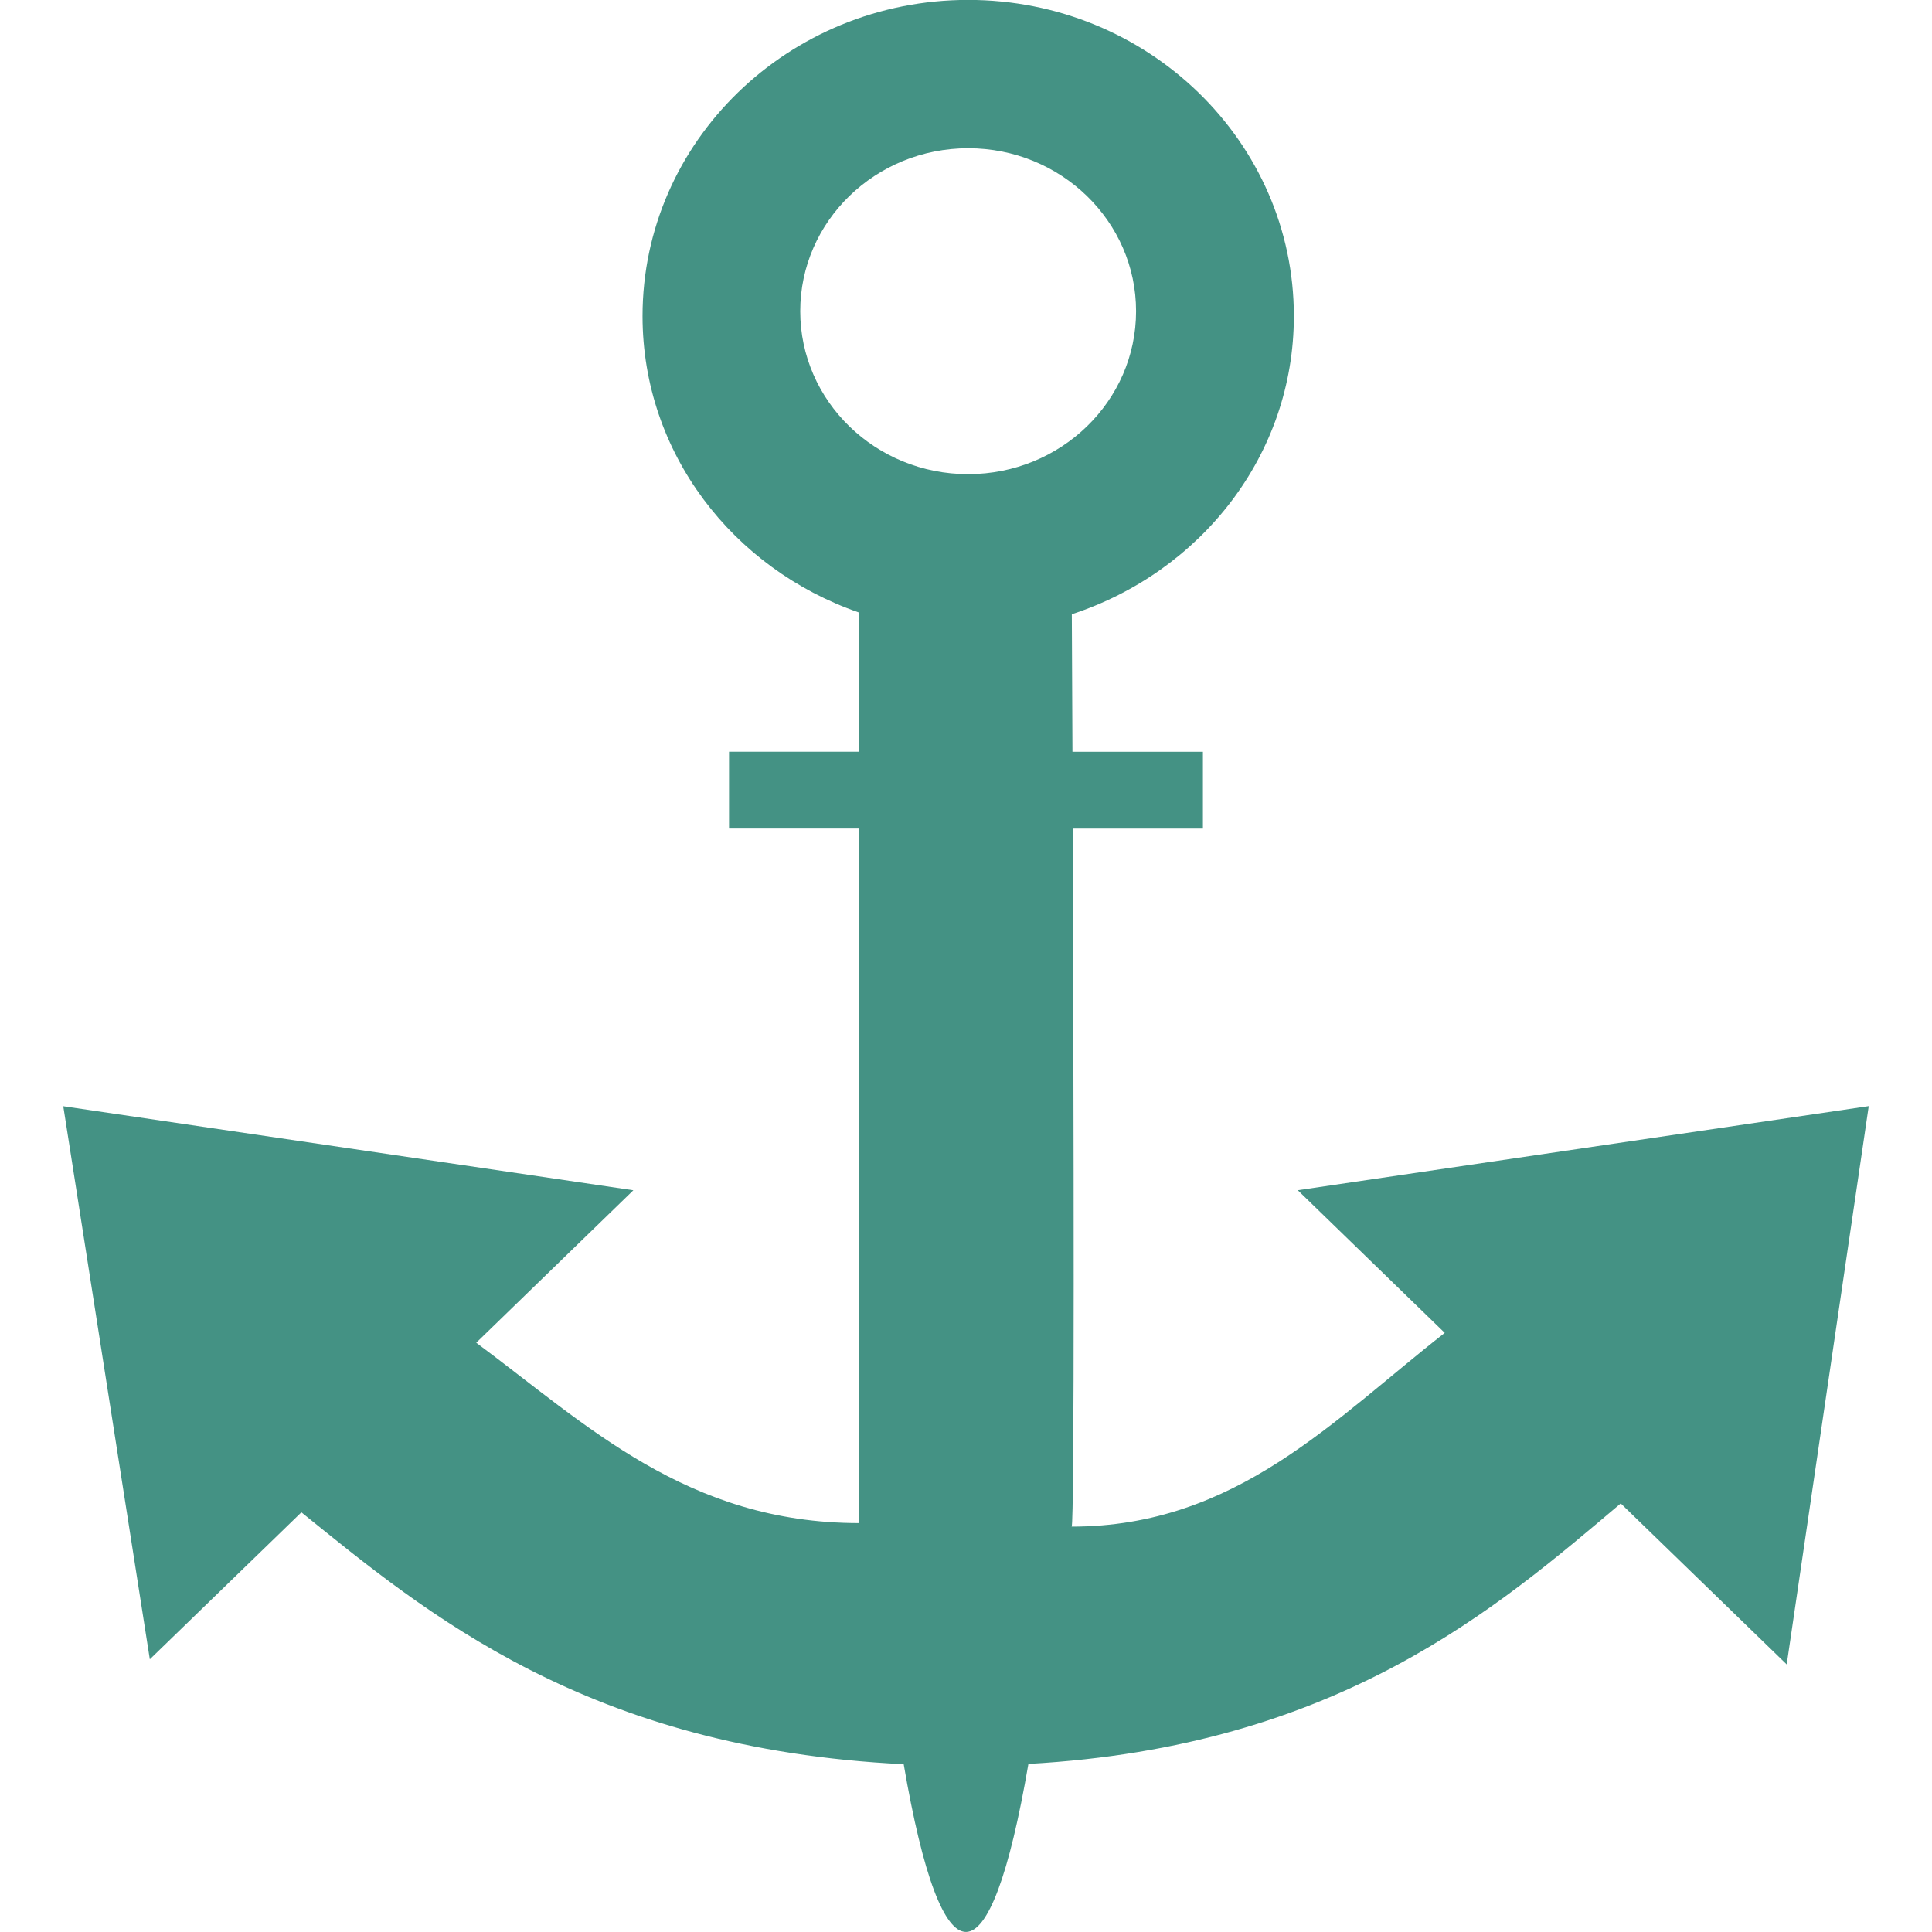 <?xml version="1.0" encoding="UTF-8"?>
<!DOCTYPE svg PUBLIC "-//W3C//DTD SVG 1.1//EN" "http://www.w3.org/Graphics/SVG/1.1/DTD/svg11.dtd">
<!-- Creator: CorelDRAW -->
<svg xmlns="http://www.w3.org/2000/svg" xml:space="preserve" width="40px" height="40px" style="shape-rendering:geometricPrecision; text-rendering:geometricPrecision; image-rendering:optimizeQuality; fill-rule:evenodd; clip-rule:evenodd"
viewBox="0 0 40 40"
 version="1.1"
 xmlns:xlink="http://www.w3.org/1999/xlink">
 <defs>
  <style type="text/css">
   <![CDATA[
    .fil0 {fill:#449284}
   ]]>
  </style>
 </defs>
 <g id="Layer_x0020_1">
  <g id="_198357096">
   <g>
    <g>
     <path id="_199976360" class="fil0" d="M26.871 24.644l3.041 2.952c-2.293,1.791 -4.317,4.011 -7.725,4.011 0.061,0 0.045,-8.626 0.021,-14.452l2.697 0 0 -1.59 -2.701 0c-0.006,-1.204 -0.009,-2.206 -0.013,-2.848 2.665,-0.873 4.597,-3.289 4.597,-6.173 0,-3.614 -3.02,-6.546 -6.743,-6.546 -3.724,0 -6.742,2.932 -6.742,6.546 0,2.837 1.873,5.234 4.478,6.136l0 2.884 -2.687 0 0 1.59 2.687 0 0.009 14.38c-3.565,0 -5.647,-2.04 -7.93,-3.734l3.253 -3.157 -11.803 -1.74 1.792 11.451 3.138 -3.043c2.557,2.066 5.915,4.898 12.47,5.215 0.795,4.641 1.787,4.622 2.582,-0.006 6.432,-0.357 9.712,-3.241 12.264,-5.393l3.436 3.333 1.698 -11.559 -11.819 1.741zm-10.303 -18.201c0,-1.863 1.557,-3.374 3.477,-3.374 1.921,0 3.476,1.512 3.476,3.374 0,1.863 -1.556,3.374 -3.476,3.374 -1.919,0.002 -3.477,-1.512 -3.477,-3.374z"/>
    </g>
    <g>
    </g>
    <g>
    </g>
    <g>
    </g>
    <g>
    </g>
    <g>
    </g>
    <g>
    </g>
    <g>
    </g>
    <g>
    </g>
    <g>
    </g>
    <g>
    </g>
    <g>
    </g>
    <g>
    </g>
    <g>
    </g>
    <g>
    </g>
    <g>
    </g>
   </g>
   <g>
   </g>
   <g>
   </g>
   <g>
   </g>
   <g>
   </g>
   <g>
   </g>
   <g>
   </g>
   <g>
   </g>
   <g>
   </g>
   <g>
   </g>
   <g>
   </g>
   <g>
   </g>
   <g>
   </g>
   <g>
   </g>
   <g>
   </g>
   <g>
   </g>
  </g>
 </g>
</svg>
